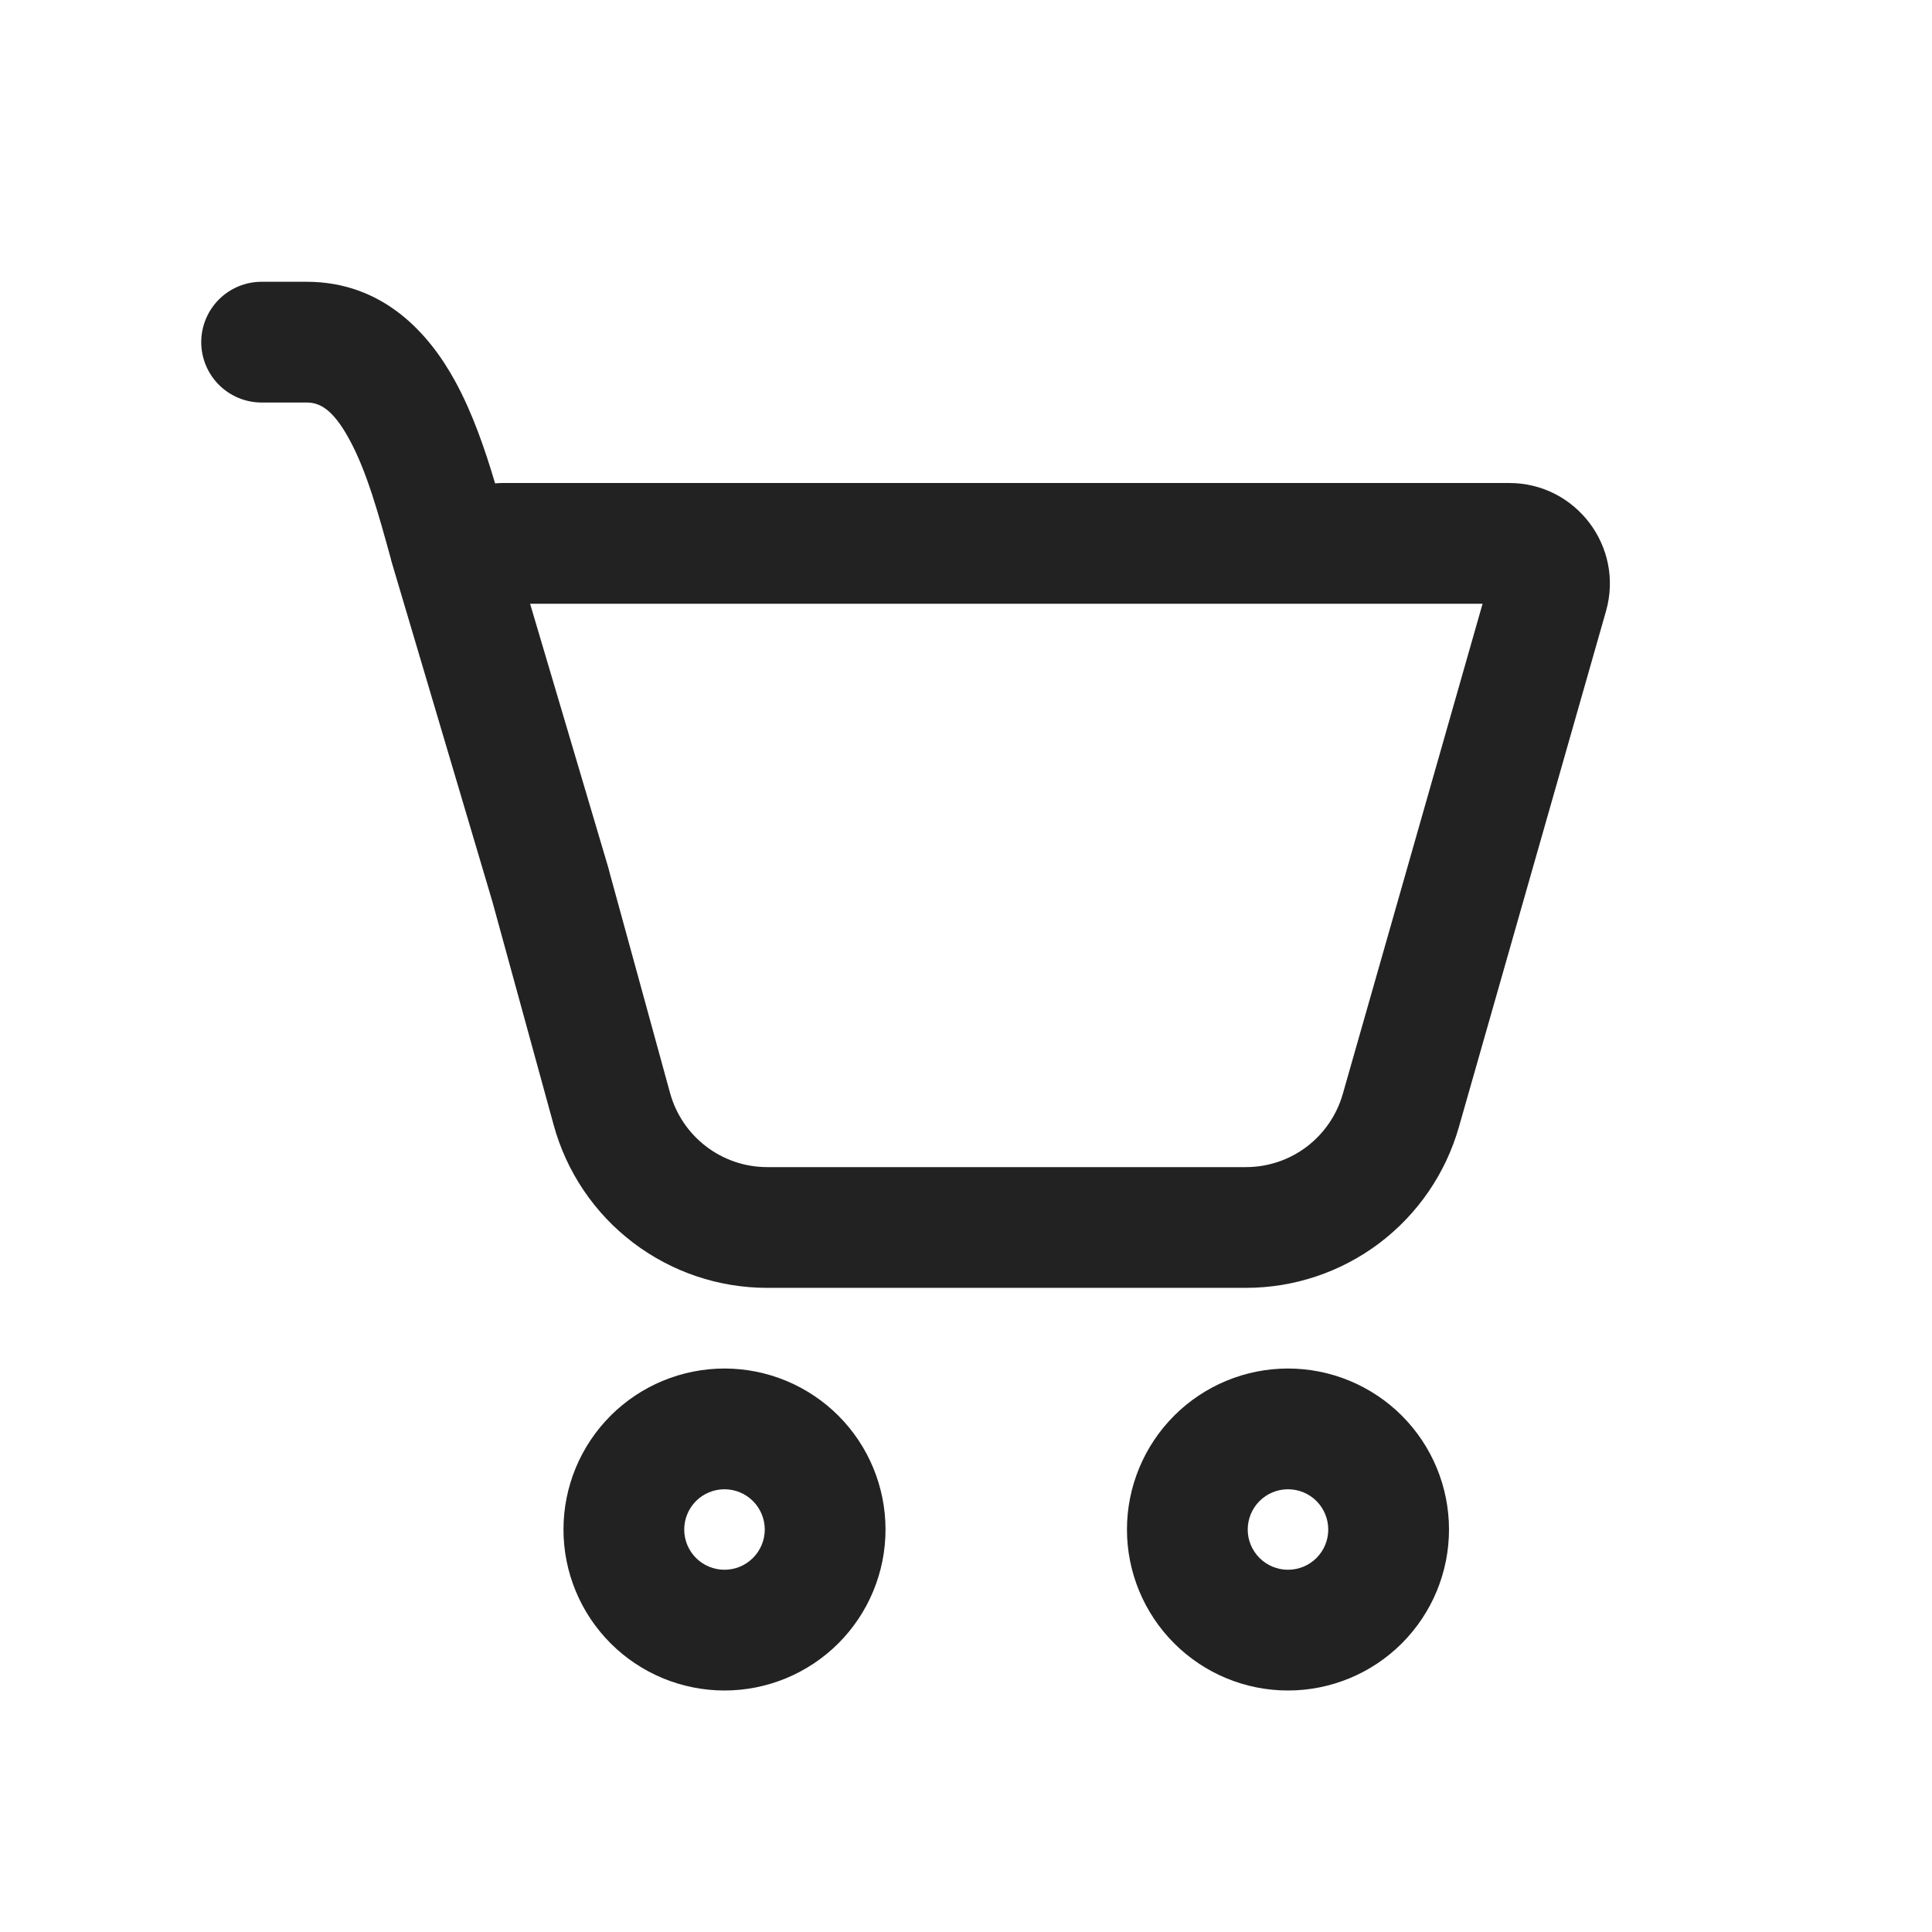 <svg width="32" height="32" viewBox="0 0 32 32" fill="none" xmlns="http://www.w3.org/2000/svg">
<path d="M3.333 5.667C3.333 5.402 3.439 5.147 3.626 4.96C3.814 4.772 4.068 4.667 4.333 4.667H5.077C6.344 4.667 7.104 5.519 7.537 6.311C7.827 6.839 8.036 7.451 8.2 8.006C8.244 8.002 8.289 8 8.333 8H24.997C26.104 8 26.904 9.059 26.6 10.124L24.163 18.67C23.944 19.436 23.482 20.11 22.846 20.591C22.209 21.071 21.434 21.331 20.637 21.331H12.707C11.903 21.331 11.122 21.067 10.483 20.58C9.844 20.093 9.383 19.41 9.171 18.635L8.157 14.939L6.477 9.275L6.476 9.264C6.268 8.508 6.073 7.8 5.783 7.272C5.504 6.759 5.28 6.667 5.079 6.667H4.333C4.068 6.667 3.814 6.562 3.626 6.374C3.439 6.187 3.333 5.932 3.333 5.667ZM10.097 14.454L11.099 18.106C11.299 18.828 11.956 19.331 12.707 19.331H20.637C21 19.331 21.352 19.213 21.641 18.995C21.93 18.776 22.14 18.47 22.24 18.122L24.556 10H8.78L10.079 14.383L10.097 14.454Z" fill="#222222"/>
<path d="M14.667 25.334C14.667 26.041 14.386 26.719 13.886 27.219C13.385 27.719 12.707 28 12 28C11.293 28 10.614 27.719 10.114 27.219C9.614 26.719 9.333 26.041 9.333 25.334C9.333 24.626 9.614 23.948 10.114 23.448C10.614 22.948 11.293 22.667 12 22.667C12.707 22.667 13.385 22.948 13.886 23.448C14.386 23.948 14.667 24.626 14.667 25.334ZM12.667 25.334C12.667 25.157 12.596 24.987 12.471 24.862C12.346 24.737 12.177 24.667 12 24.667C11.823 24.667 11.653 24.737 11.528 24.862C11.403 24.987 11.333 25.157 11.333 25.334C11.333 25.511 11.403 25.68 11.528 25.805C11.653 25.93 11.823 26 12 26C12.177 26 12.346 25.93 12.471 25.805C12.596 25.68 12.667 25.511 12.667 25.334Z" fill="#222222"/>
<path d="M24 25.334C24 26.041 23.719 26.719 23.219 27.219C22.719 27.719 22.04 28 21.333 28C20.626 28 19.948 27.719 19.448 27.219C18.948 26.719 18.666 26.041 18.666 25.334C18.666 24.626 18.948 23.948 19.448 23.448C19.948 22.948 20.626 22.667 21.333 22.667C22.04 22.667 22.719 22.948 23.219 23.448C23.719 23.948 24 24.626 24 25.334ZM22 25.334C22 25.157 21.93 24.987 21.805 24.862C21.68 24.737 21.51 24.667 21.333 24.667C21.156 24.667 20.987 24.737 20.862 24.862C20.737 24.987 20.666 25.157 20.666 25.334C20.666 25.511 20.737 25.68 20.862 25.805C20.987 25.93 21.156 26 21.333 26C21.51 26 21.68 25.93 21.805 25.805C21.93 25.68 22 25.511 22 25.334Z" fill="#222222"/>
</svg>
